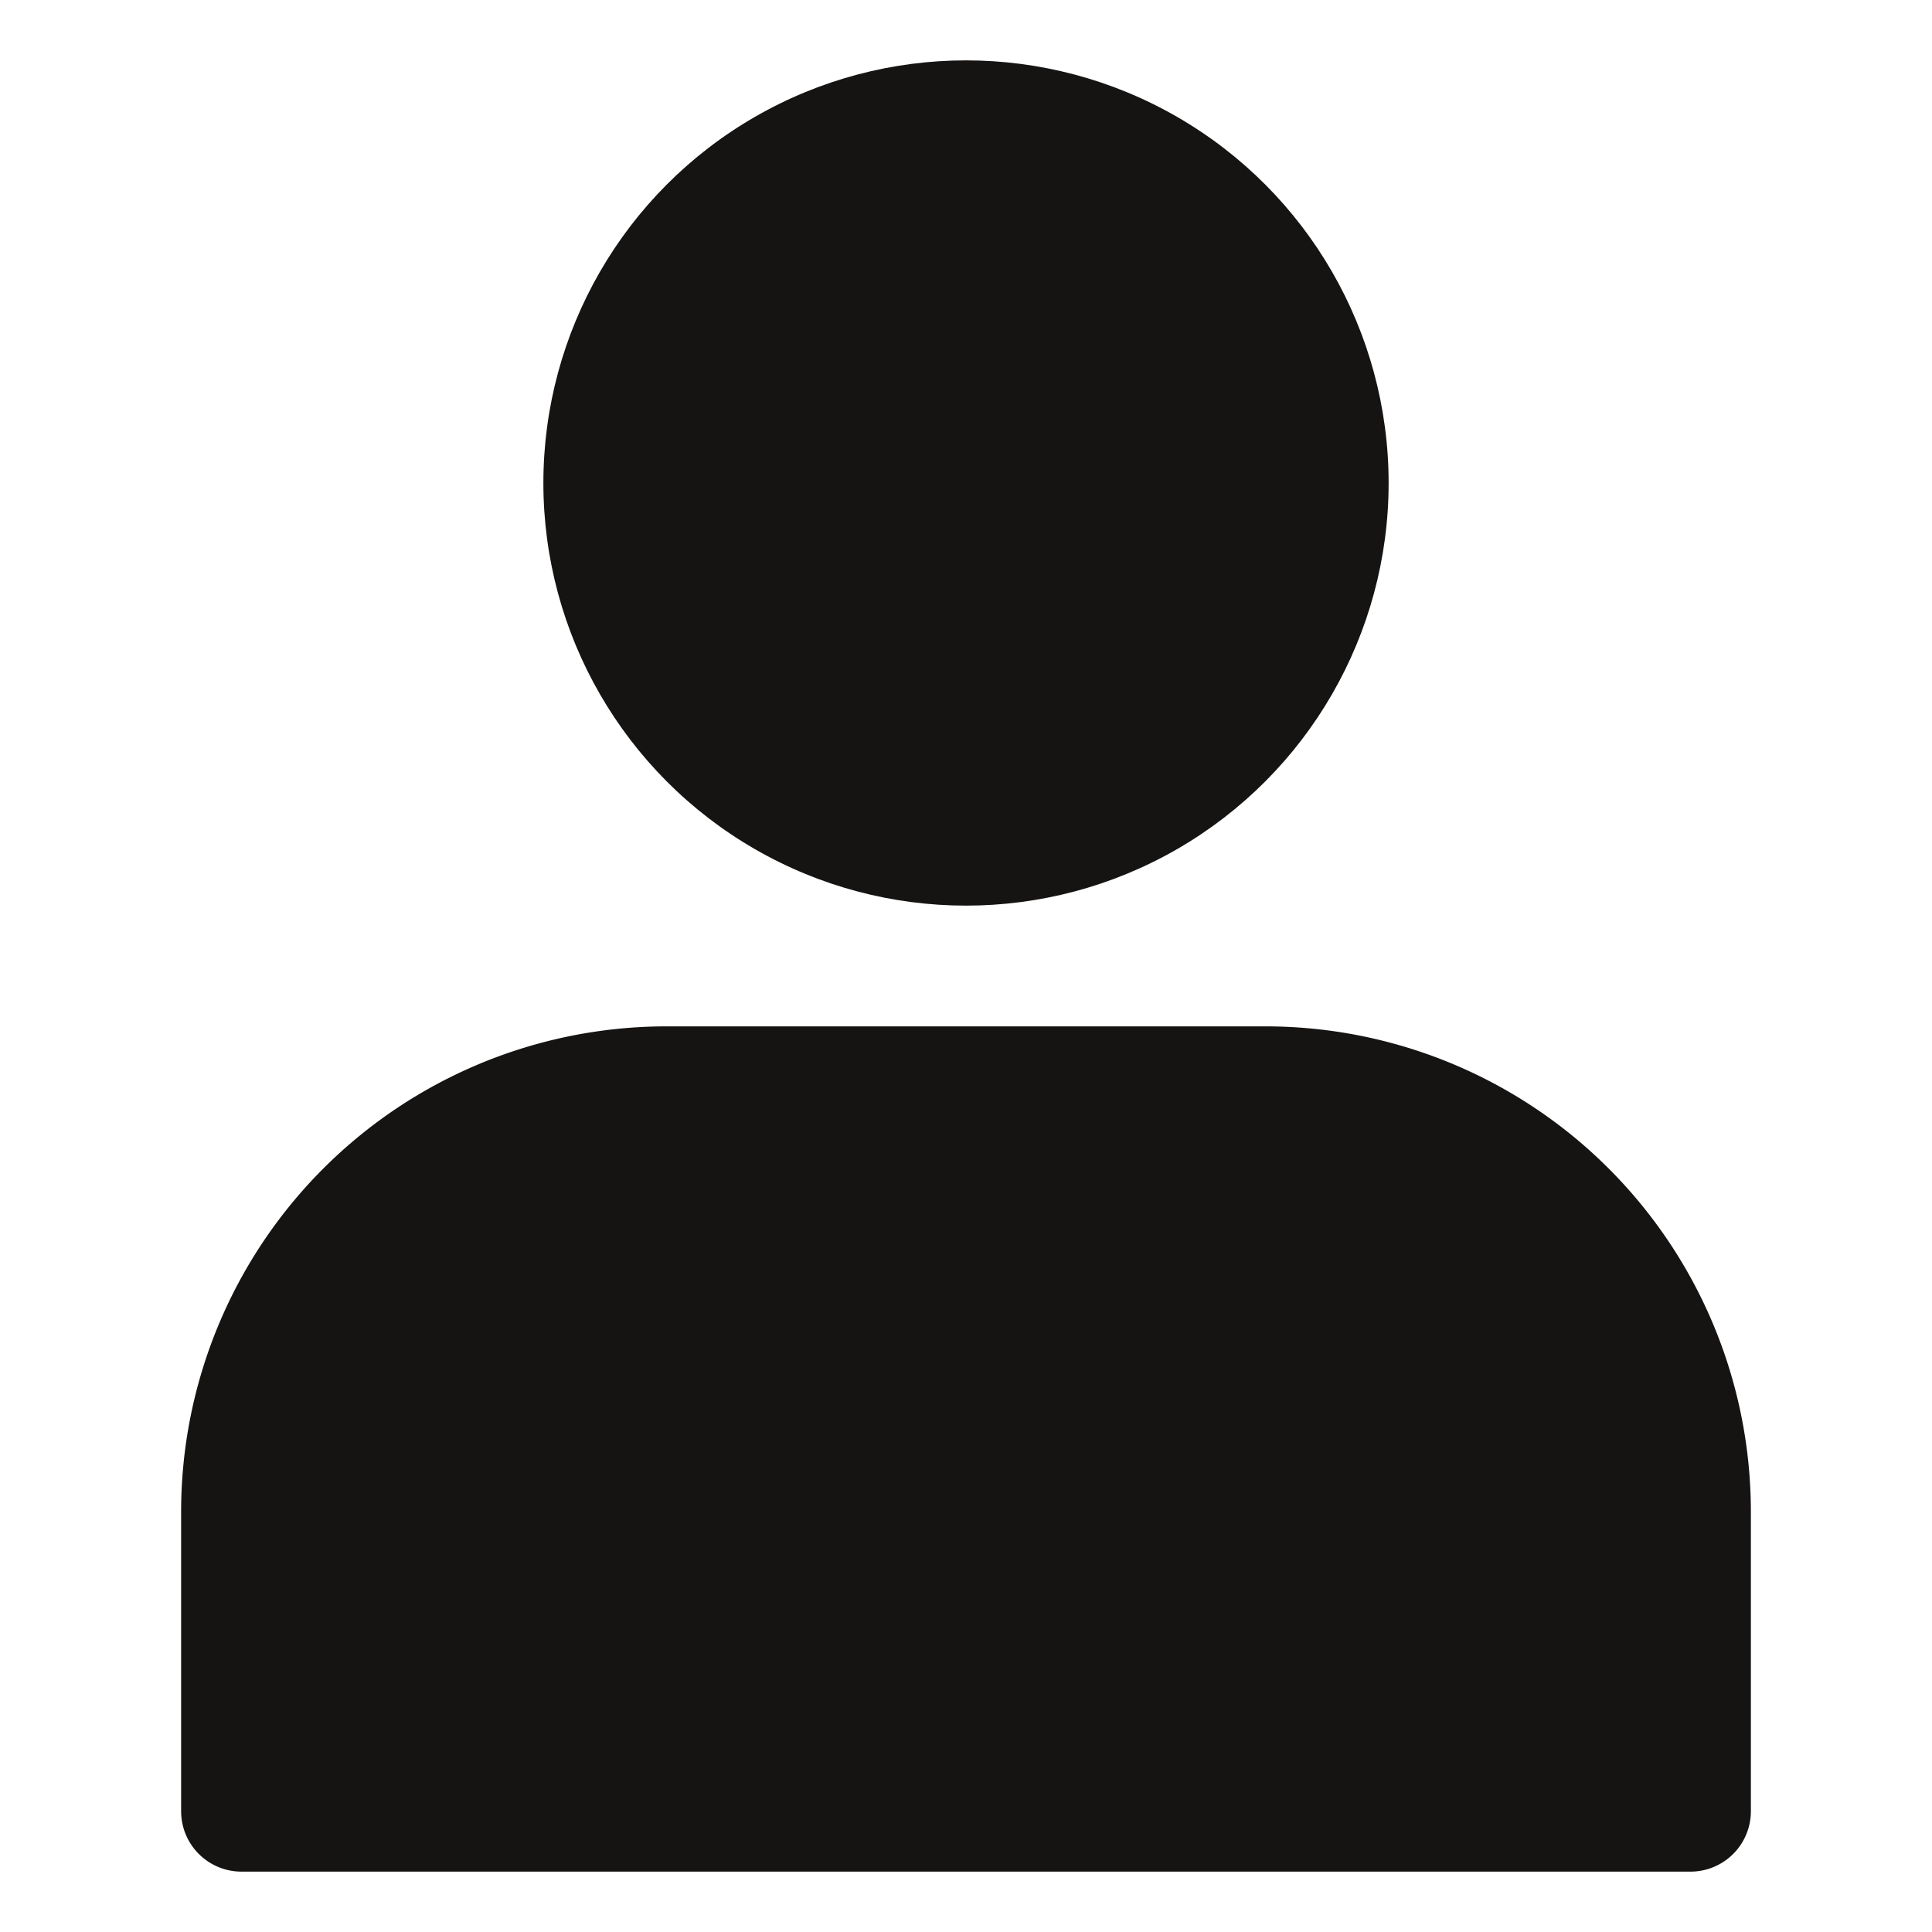 <?xml version="1.0" encoding="UTF-8"?> <svg xmlns="http://www.w3.org/2000/svg" xmlns:xlink="http://www.w3.org/1999/xlink" xmlns:svgjs="http://svgjs.com/svgjs" version="1.1" width="512" height="512" x="0" y="0" viewBox="0 0 32 32" style="enable-background:new 0 0 512 512" xml:space="preserve" class=""><g><circle xmlns="http://www.w3.org/2000/svg" cx="16" cy="8" r="7" fill="#151413" data-original="#000000" class=""></circle><path xmlns="http://www.w3.org/2000/svg" d="m20.97 17h-9.94a8.04 8.04 0 0 0 -8.03 8.03v4.97a1 1 0 0 0 1 1h24a1 1 0 0 0 1-1v-4.97a8.04 8.04 0 0 0 -8.03-8.03z" fill="#151413" data-original="#000000" class=""></path></g></svg> 